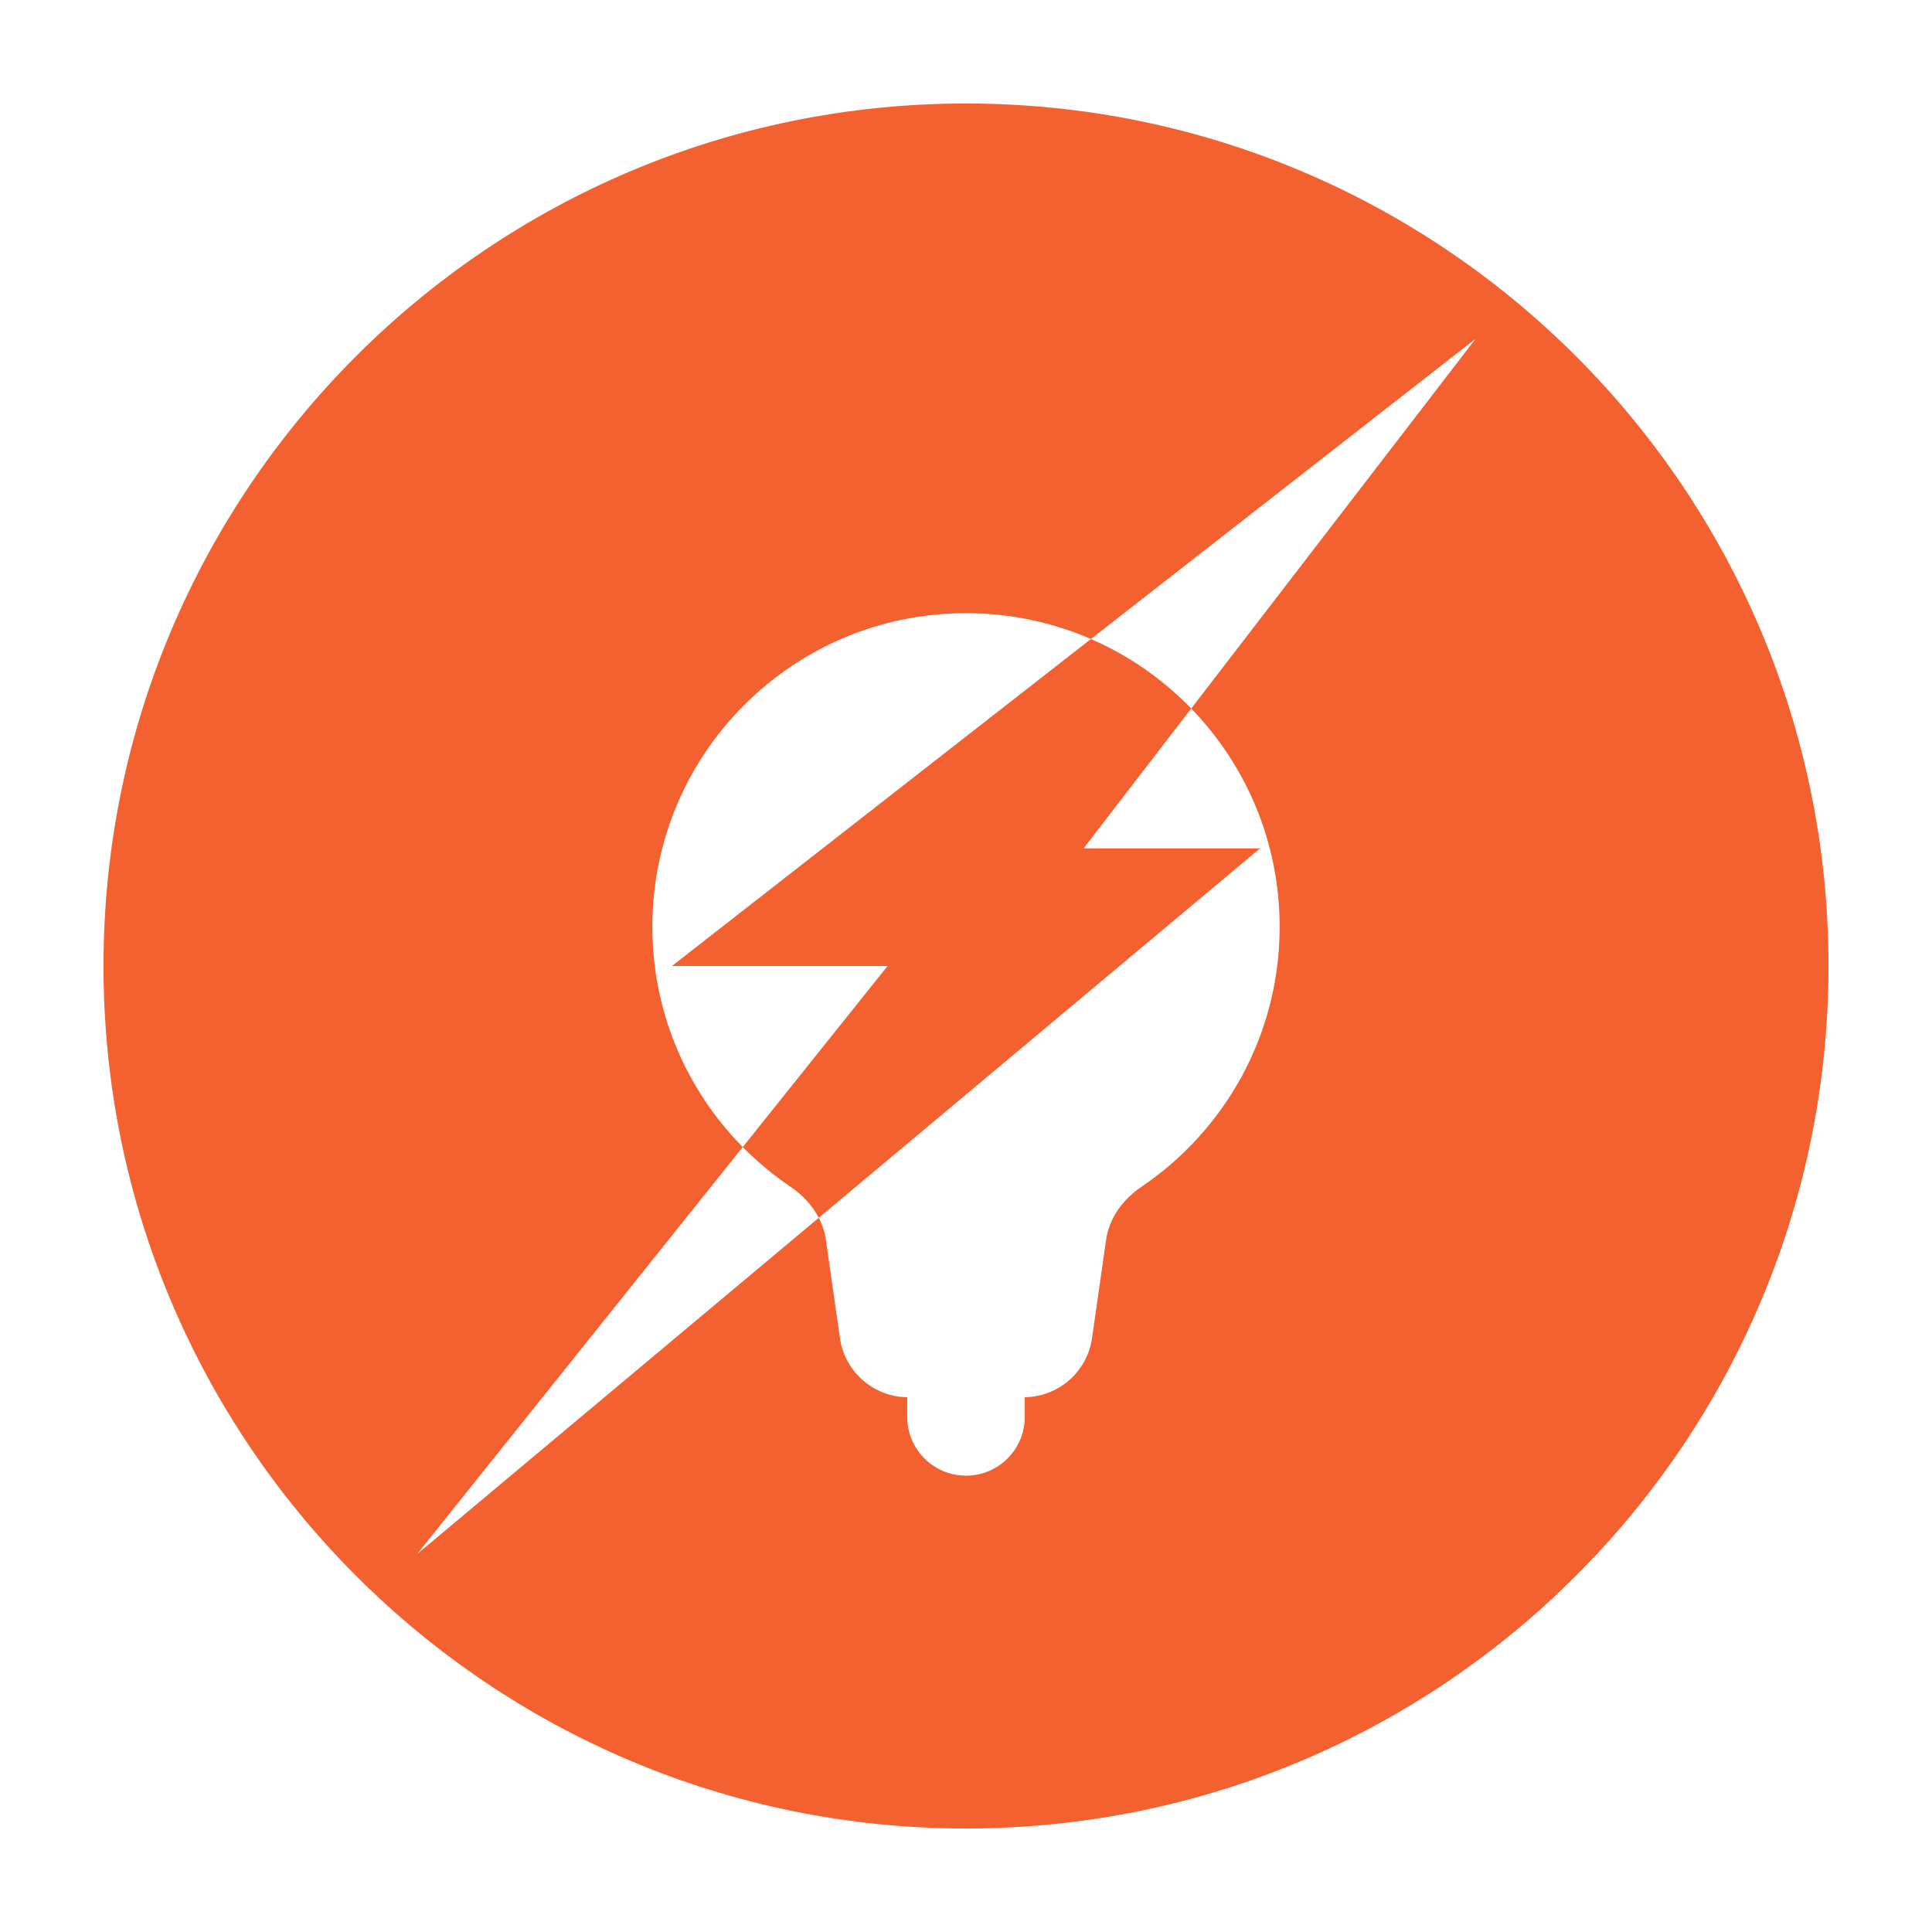 <?xml version="1.0" encoding="UTF-8"?> <svg xmlns="http://www.w3.org/2000/svg" width="56" height="56" viewBox="0 0 56 56" fill="none"><path fill-rule="evenodd" clip-rule="evenodd" d="M28 3C14.193 3 3 14.193 3 28C3 41.807 14.193 53 28 53C41.807 53 53 41.807 53 28C53 14.193 41.807 3 28 3ZM33.085 34.4C32.552 34.761 32.151 35.303 32.06 35.94L31.654 38.783C31.514 39.768 30.67 40.5 29.674 40.5H26.325C25.33 40.5 24.486 39.768 24.346 38.783L23.939 35.94C23.907 35.713 23.835 35.498 23.732 35.299L36.523 24.591H31.409L34.528 20.537C36.114 22.173 37.091 24.404 37.091 26.864C37.091 30.001 35.502 32.767 33.085 34.4ZM31.621 18.522C32.719 19 33.706 19.688 34.528 20.537L42.773 9.818L31.621 18.522ZM21.529 33.248C19.909 31.607 18.909 29.352 18.909 26.864C18.909 21.843 22.979 17.773 28 17.773C29.287 17.773 30.511 18.04 31.621 18.522L19.477 28H25.727L21.529 33.248ZM21.529 33.248L12.091 45.045L23.732 35.299C23.546 34.94 23.258 34.632 22.915 34.4C22.415 34.062 21.951 33.676 21.529 33.248ZM29.704 41.068V40.5H26.296V41.068C26.296 42.01 27.059 42.773 28 42.773C28.941 42.773 29.704 42.01 29.704 41.068Z" fill="#F36130"></path></svg> 
